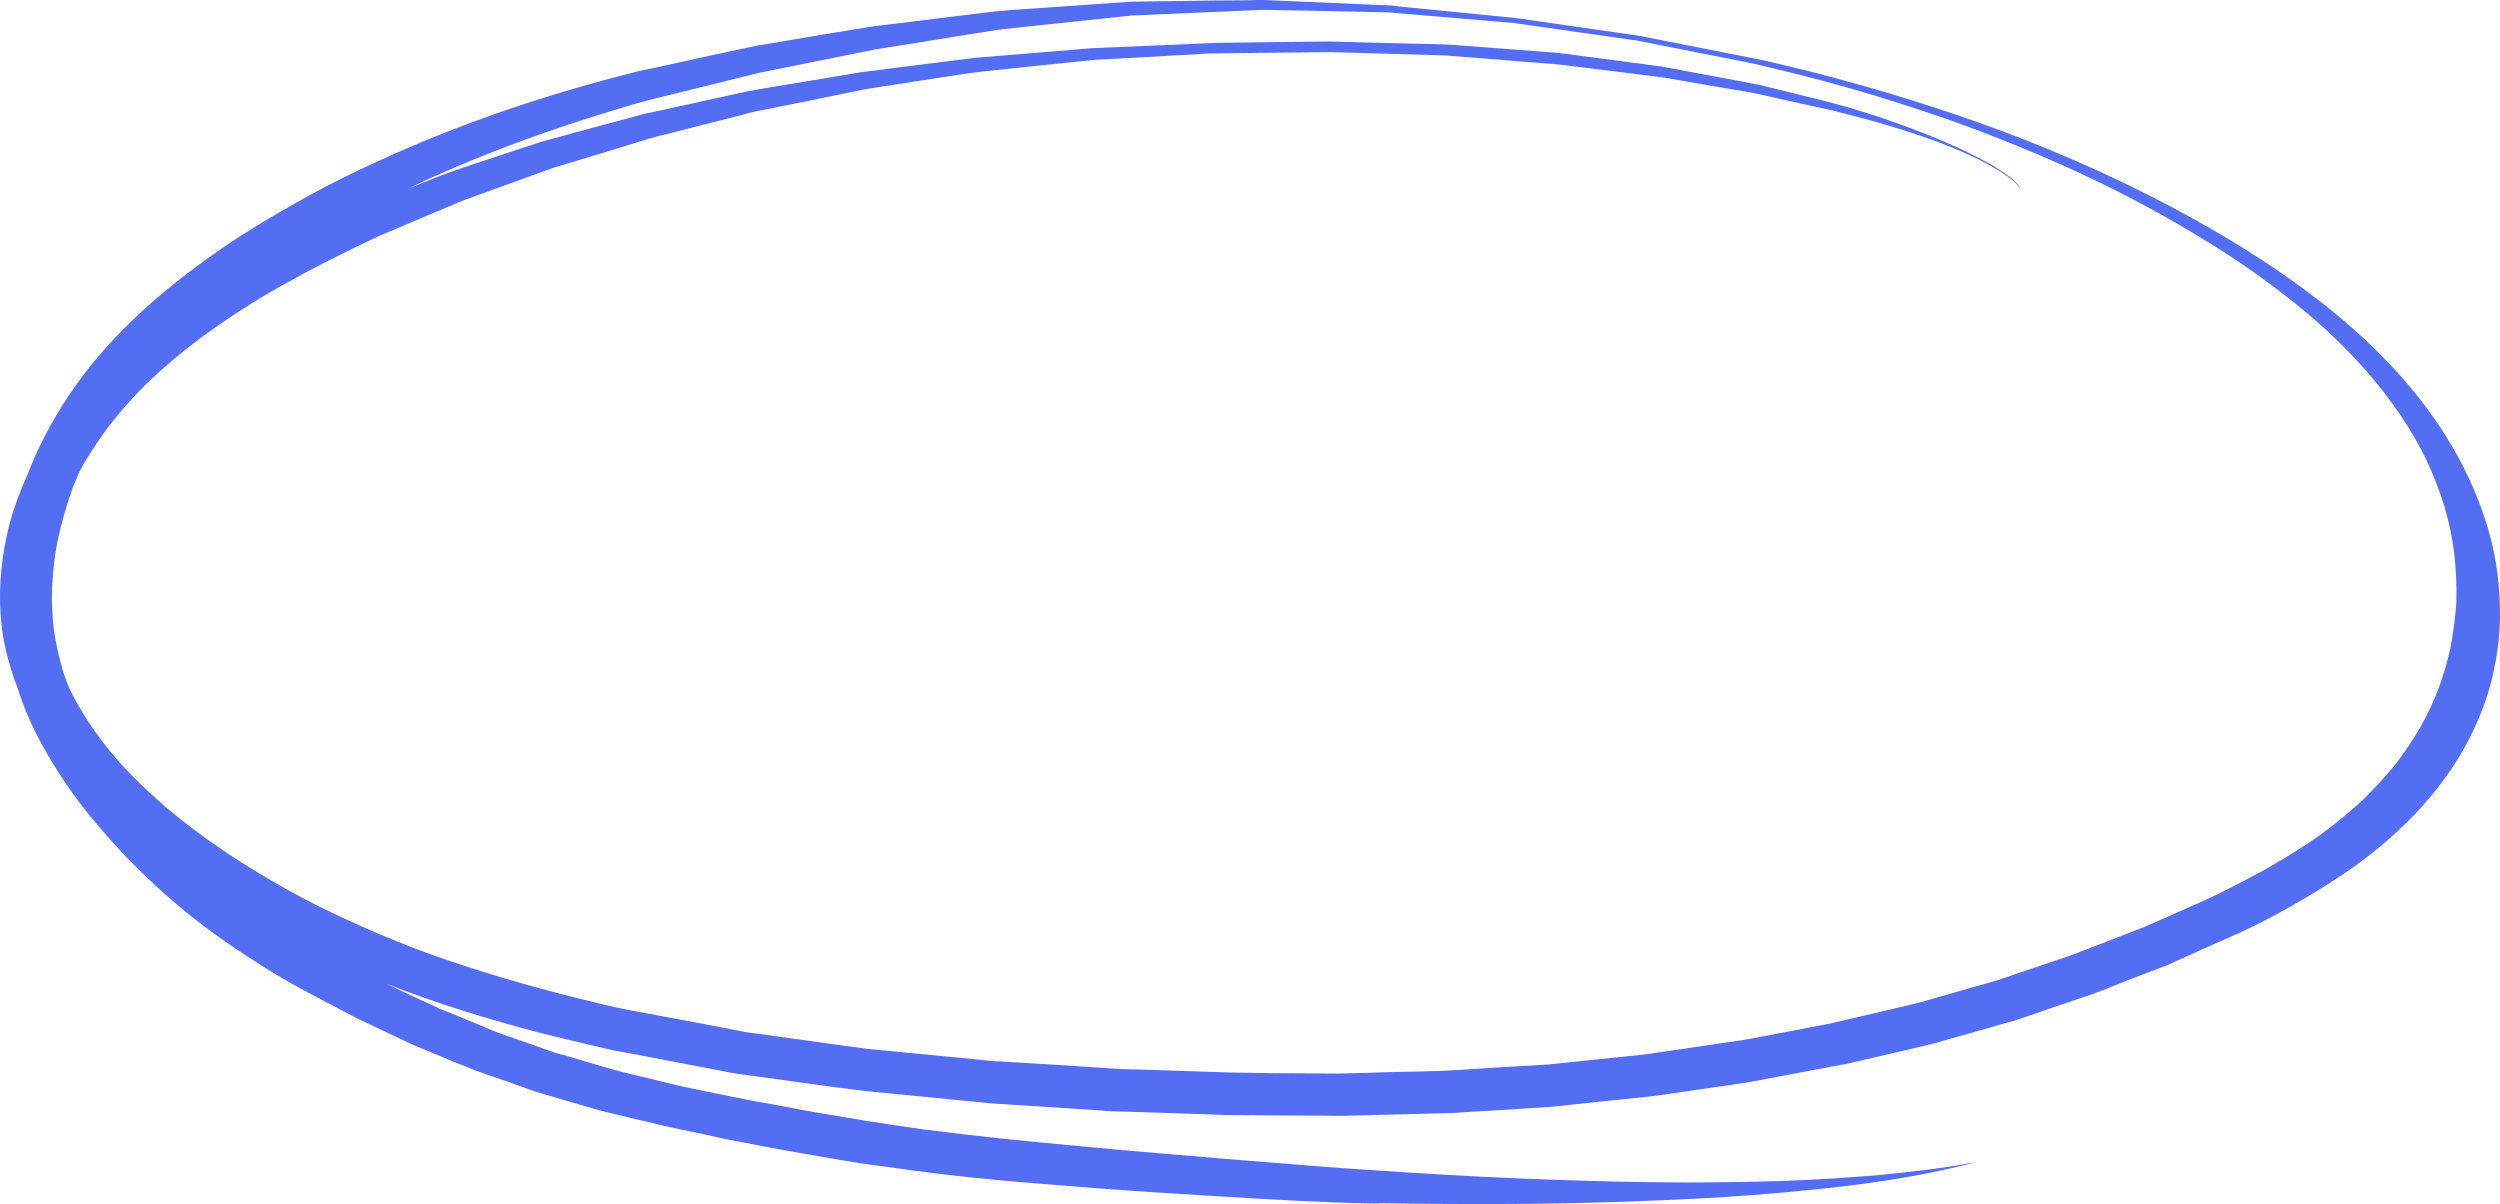 <?xml version="1.0" encoding="UTF-8"?> <svg xmlns="http://www.w3.org/2000/svg" width="245" height="118" viewBox="0 0 245 118" fill="none"><path d="M129.279 105.197C130.016 105.197 130.793 105.228 131.531 105.197C133.006 105.166 134.482 105.135 135.958 105.072C138.287 105.01 140.656 105.01 142.986 104.854C145.898 104.667 148.772 104.48 151.684 104.325C154.286 104.044 156.888 103.795 159.49 103.515C160.15 103.452 160.81 103.39 161.47 103.297C162.829 103.11 164.149 102.892 165.508 102.705C166.984 102.487 168.499 102.269 169.974 102.051C170.595 101.957 171.217 101.864 171.838 101.739C174.362 101.272 176.886 100.773 179.371 100.306C182.206 99.652 185.041 98.967 187.876 98.312C188.225 98.219 188.575 98.126 188.885 98.032C189.817 97.752 190.749 97.503 191.681 97.222C193.04 96.849 194.399 96.444 195.72 96.07C198.205 95.229 200.69 94.388 203.175 93.546C203.447 93.453 203.719 93.328 203.952 93.235C204.767 92.923 205.583 92.612 206.398 92.3C207.641 91.802 208.884 91.335 210.165 90.836C211.679 90.182 213.194 89.497 214.67 88.843C215.252 88.593 215.834 88.344 216.417 88.064C217.31 87.659 218.203 87.192 219.057 86.755C220.067 86.257 221.038 85.728 222.009 85.198C224.028 84.045 226.008 82.831 227.833 81.491C229.193 80.463 230.474 79.404 231.678 78.282C232.804 77.161 233.852 76.008 234.823 74.825C235.677 73.672 236.493 72.488 237.192 71.273C237.93 69.965 238.551 68.626 239.056 67.255C239.522 65.947 239.91 64.638 240.182 63.299C240.454 61.772 240.648 60.277 240.726 58.969C240.764 57.318 240.687 55.698 240.493 54.078C240.298 52.583 239.988 51.119 239.561 49.655C239.095 48.097 238.473 46.571 237.774 45.044C237.075 43.58 236.221 42.147 235.289 40.745C234.241 39.188 233.076 37.693 231.794 36.229C230.241 34.484 228.571 32.833 226.785 31.276C224.377 29.22 221.815 27.288 219.135 25.482C215.446 23.052 211.563 20.809 207.524 18.753C202.709 16.323 197.7 14.205 192.574 12.305C189.662 11.245 186.711 10.28 183.759 9.376C180.575 8.411 177.313 7.539 174.051 6.76C173.391 6.604 172.77 6.448 172.11 6.293C171.76 6.23 171.411 6.168 171.061 6.074C169.741 5.825 168.421 5.545 167.101 5.296C164.848 4.86 162.596 4.392 160.344 3.956C160.227 3.925 160.15 3.925 160.033 3.925C159.606 3.863 159.218 3.8 158.791 3.738C157.393 3.551 155.995 3.333 154.597 3.146C152.461 2.835 150.325 2.523 148.267 2.243C144.19 1.9 140.151 1.558 136.074 1.215C131.919 1.121 127.764 1.028 123.609 0.966C123.415 0.966 123.26 0.997 123.065 0.997C122.599 1.028 122.095 1.028 121.629 1.059C120.153 1.121 118.716 1.184 117.241 1.246C115.105 1.339 113.008 1.433 110.872 1.526C106.64 1.963 102.446 2.43 98.213 2.866C98.058 2.897 97.902 2.928 97.747 2.928C97.281 2.99 96.854 3.084 96.388 3.146C94.951 3.364 93.553 3.582 92.117 3.832C90.02 4.174 87.962 4.486 85.865 4.828C83.962 5.202 82.02 5.607 80.118 5.981C78.797 6.261 77.477 6.511 76.118 6.791C75.535 6.916 74.992 7.009 74.409 7.134C72.157 7.694 69.944 8.224 67.73 8.785C66.604 9.065 65.478 9.345 64.313 9.626C62.643 10.031 61.051 10.529 59.42 11.027C54.333 12.585 49.363 14.361 44.548 16.417C43.033 17.071 41.558 17.725 40.082 18.441C41.169 18.005 42.218 17.6 43.305 17.164C43.965 16.915 44.664 16.697 45.324 16.448C47.033 15.887 48.78 15.295 50.489 14.734C51.11 14.516 51.77 14.329 52.392 14.111C52.663 14.018 52.897 13.925 53.168 13.862C56.12 13.052 59.071 12.242 62.022 11.464C62.333 11.37 62.604 11.308 62.915 11.214C63.226 11.121 63.575 11.059 63.925 10.996C65.633 10.623 67.342 10.249 69.05 9.875C70.41 9.563 71.808 9.283 73.167 8.971C73.943 8.816 74.72 8.691 75.458 8.567C78.448 8.068 81.438 7.57 84.428 7.071C84.661 7.04 84.894 7.009 85.166 6.978C85.903 6.884 86.641 6.791 87.379 6.697C89.282 6.448 91.184 6.23 93.049 5.981C93.709 5.888 94.408 5.825 95.068 5.732C95.34 5.701 95.611 5.638 95.922 5.638C97.048 5.545 98.174 5.451 99.3 5.358C101.203 5.202 103.106 5.046 105.009 4.891C105.824 4.828 106.64 4.735 107.455 4.704C110.639 4.579 113.823 4.423 117.008 4.299C117.707 4.268 118.406 4.237 119.105 4.205C120.58 4.174 122.056 4.174 123.531 4.143C125.356 4.112 127.143 4.112 128.968 4.081C129.589 4.081 130.249 4.05 130.871 4.081C134.171 4.174 137.511 4.268 140.812 4.33C141.433 4.361 142.054 4.361 142.714 4.423C144.384 4.548 146.015 4.673 147.685 4.797C149.316 4.922 150.908 5.046 152.539 5.171C153.199 5.233 153.859 5.327 154.519 5.42C156.344 5.669 158.169 5.888 159.956 6.137C160.693 6.23 161.431 6.324 162.208 6.448C162.518 6.479 162.829 6.511 163.14 6.573C165.625 7.04 168.149 7.507 170.634 7.975C171.217 8.099 171.838 8.193 172.421 8.317C173.78 8.66 175.1 8.972 176.459 9.314C177.624 9.595 178.789 9.875 179.915 10.186C180.226 10.28 180.536 10.373 180.847 10.436C181.546 10.654 182.245 10.872 182.983 11.09C184.381 11.526 185.779 12.024 187.138 12.523C189.701 13.488 192.225 14.547 194.593 15.825C195.176 16.136 195.72 16.479 196.224 16.822C196.613 17.071 197.001 17.351 197.312 17.631C197.622 17.943 197.972 18.255 198.011 18.66C198.011 18.628 197.972 18.566 197.972 18.535C197.933 18.473 197.933 18.441 197.894 18.379C197.817 18.286 197.778 18.192 197.7 18.13C197.545 17.974 197.389 17.787 197.234 17.663C196.962 17.445 196.69 17.258 196.419 17.071C195.681 16.572 194.904 16.136 194.128 15.731C192.691 15.015 191.215 14.392 189.701 13.831C186.439 12.647 183.06 11.682 179.643 10.841C178.245 10.529 176.847 10.217 175.411 9.906C174.517 9.719 173.663 9.501 172.77 9.314C172.421 9.252 172.11 9.158 171.76 9.096C168.77 8.598 165.78 8.068 162.868 7.57C159.956 7.196 157.004 6.853 154.092 6.479C153.432 6.386 152.772 6.324 152.112 6.261C150.403 6.137 148.733 6.012 147.025 5.856C145.432 5.732 143.879 5.607 142.287 5.483C141.627 5.42 140.967 5.42 140.268 5.389C137.006 5.296 133.744 5.202 130.482 5.109C130.443 5.109 130.405 5.109 130.327 5.109C126.483 5.14 122.599 5.202 118.755 5.233C118.211 5.233 117.668 5.296 117.124 5.327C115.843 5.389 114.561 5.451 113.28 5.545C111.299 5.638 109.358 5.763 107.377 5.856C103.572 6.23 99.805 6.635 96 7.04C95.844 7.071 95.689 7.102 95.495 7.102C95.068 7.165 94.641 7.227 94.213 7.289C92.932 7.476 91.612 7.694 90.33 7.881C88.466 8.162 86.602 8.473 84.739 8.753C81.166 9.501 77.593 10.217 73.982 10.934C73.477 11.027 73.011 11.183 72.545 11.308C71.303 11.619 70.06 11.931 68.856 12.242C67.691 12.554 66.487 12.834 65.323 13.146C64.779 13.27 64.235 13.395 63.73 13.551C60.508 14.547 57.246 15.544 54.217 16.448C51.227 17.538 48.237 18.597 45.285 19.687C44.936 19.812 44.587 19.999 44.237 20.123C43.305 20.529 42.373 20.902 41.441 21.307C40.043 21.899 38.645 22.491 37.247 23.083C33.869 24.64 30.568 26.323 27.345 28.129C24.666 29.656 22.142 31.307 19.695 33.082C17.831 34.484 16.084 35.948 14.453 37.506C13.172 38.783 11.968 40.091 10.88 41.493C9.91 42.739 9.055 44.047 8.24 45.387C8.085 45.667 7.929 45.979 7.774 46.259C7.58 46.758 7.347 47.225 7.153 47.723C6.531 49.468 6.027 51.212 5.638 53.019C5.328 54.577 5.172 56.165 5.095 57.754C5.056 59.093 5.133 60.464 5.289 61.804C5.483 63.05 5.755 64.296 6.104 65.542C6.26 66.071 6.454 66.601 6.648 67.099C6.687 67.224 6.764 67.349 6.803 67.473C7.347 68.626 8.007 69.716 8.706 70.806C9.599 72.146 10.57 73.423 11.657 74.638C13.016 76.164 14.531 77.597 16.123 78.999C18.064 80.65 20.122 82.176 22.258 83.609C25.054 85.447 27.966 87.16 31.034 88.718C34.49 90.431 38.063 91.989 41.752 93.359C46.761 95.166 51.887 96.662 56.819 97.876C58.449 98.281 60.08 98.686 61.711 98.998C62.954 99.216 64.158 99.465 65.4 99.683C67.924 100.15 70.41 100.618 72.934 101.116C73.361 101.21 73.827 101.241 74.254 101.303C75.691 101.49 77.089 101.708 78.525 101.895C80.7 102.206 82.913 102.518 85.088 102.798C88 103.079 90.913 103.359 93.825 103.639C94.99 103.764 96.116 103.857 97.281 103.982C97.475 104.013 97.669 104.013 97.902 104.013C98.601 104.044 99.3 104.107 99.999 104.138C103.067 104.325 106.135 104.512 109.202 104.73C109.397 104.73 109.63 104.73 109.824 104.761C110.523 104.792 111.261 104.823 111.96 104.823C113.862 104.885 115.765 104.948 117.668 105.01C118.6 105.041 119.532 105.072 120.425 105.103C123.531 105.166 126.405 105.197 129.279 105.197ZM135.297 117.938C135.181 117.938 135.064 117.938 134.948 117.938C134.909 117.938 134.87 117.938 134.831 117.938H134.793C134.715 117.938 134.637 117.938 134.56 117.938C129.395 117.844 124.23 117.533 119.105 117.221C113.901 116.91 108.698 116.567 103.494 116.131C98.252 115.726 93.01 115.228 87.845 114.48C86.525 114.293 85.166 114.137 83.845 113.919C82.331 113.67 80.778 113.421 79.263 113.14C76.817 112.735 74.409 112.268 72.002 111.801C70.953 111.614 69.944 111.365 68.934 111.147C67.847 110.929 66.721 110.679 65.633 110.461C65.284 110.399 64.895 110.275 64.546 110.212C63.808 110.025 63.07 109.838 62.333 109.683C61.168 109.402 60.041 109.122 59.226 108.935C58.799 108.842 58.411 108.717 57.983 108.592C57.09 108.343 56.197 108.063 55.304 107.814C54.566 107.596 53.828 107.377 53.091 107.159C52.819 107.066 52.547 107.004 52.275 106.91C50.722 106.349 49.169 105.789 47.577 105.259C47.188 105.103 46.761 104.979 46.373 104.823C45.868 104.605 45.363 104.387 44.819 104.2C43.46 103.639 42.062 103.048 40.703 102.487C40.393 102.362 40.121 102.206 39.81 102.082C38.995 101.677 38.14 101.303 37.325 100.898C36.354 100.431 35.344 99.995 34.413 99.496C32.976 98.749 31.539 97.97 30.102 97.222C28.044 96.132 26.064 94.948 24.161 93.671C21.365 91.864 18.724 89.902 16.317 87.752C13.793 85.541 11.541 83.204 9.444 80.712C7.308 78.189 5.483 75.51 3.968 72.706C3.036 70.993 2.299 69.218 1.716 67.411C1.483 66.85 1.289 66.289 1.134 65.729C0.668 64.264 0.318 62.8 0.163 61.305C-0.187 58.346 0.046 55.386 0.668 52.458C1.095 50.527 1.755 48.596 2.609 46.727C3.658 43.954 5.056 41.306 6.726 38.783C8.473 36.166 10.57 33.705 12.939 31.431C14.026 30.372 15.191 29.344 16.395 28.347C17.676 27.288 19.035 26.26 20.433 25.264C23.151 23.301 26.025 21.556 29.015 19.874C32.083 18.13 35.267 16.572 38.568 15.108C45.169 12.18 52.081 9.781 59.226 7.85C60.119 7.601 60.974 7.383 61.867 7.165C62.177 7.071 62.527 6.978 62.837 6.916C63.342 6.822 63.847 6.697 64.352 6.604C66.138 6.199 67.963 5.825 69.749 5.42C70.992 5.14 72.235 4.891 73.516 4.61C73.71 4.579 73.943 4.517 74.137 4.486C74.759 4.392 75.38 4.268 76.001 4.174C79.108 3.645 82.214 3.115 85.321 2.617C85.476 2.586 85.632 2.586 85.787 2.554C86.408 2.492 86.991 2.399 87.612 2.336C89.476 2.118 91.34 1.869 93.165 1.651C94.602 1.464 96.038 1.308 97.514 1.121C98.097 1.059 98.718 1.028 99.339 0.966C102.795 0.716 106.251 0.498 109.668 0.249C110.251 0.218 110.795 0.156 111.377 0.156C112.93 0.125 114.484 0.125 116.037 0.093C117.901 0.062 119.765 0.031 121.629 0.031C122.172 0.031 122.716 0.031 123.26 0C123.454 0 123.609 0 123.803 0C126.949 0.125 130.094 0.28 133.239 0.405C134.21 0.436 135.22 0.498 136.191 0.53C136.462 0.53 136.734 0.592 137.006 0.623C137.744 0.685 138.482 0.779 139.219 0.841C142.248 1.153 145.316 1.433 148.345 1.744C148.539 1.776 148.694 1.807 148.85 1.807C149.51 1.9 150.131 1.994 150.791 2.087C152.655 2.367 154.519 2.617 156.383 2.897C157.703 3.084 158.985 3.271 160.305 3.458C161.043 3.551 161.742 3.738 162.441 3.863C165.664 4.486 168.887 5.14 172.071 5.763C172.925 5.919 173.741 6.137 174.595 6.324C176.42 6.76 178.206 7.196 179.993 7.694C183.643 8.66 187.215 9.75 190.788 10.934C197.622 13.208 204.224 15.918 210.514 19.096C216.728 22.242 222.63 25.793 227.872 29.936C232.959 33.955 237.308 38.596 240.337 43.798C241.852 46.384 243.017 49.063 243.832 51.835C244.686 54.701 245.036 57.692 244.997 60.651C244.958 62.053 244.842 63.455 244.57 64.825C244.298 66.32 243.91 67.847 243.366 69.28C242.318 72.083 240.842 74.731 238.9 77.192C237.037 79.591 234.784 81.771 232.26 83.765C229.697 85.759 226.863 87.503 223.911 89.154C222.009 90.213 220.028 91.21 217.97 92.082C216.417 92.768 214.864 93.453 213.31 94.169C212.961 94.325 212.611 94.481 212.262 94.637C211.796 94.824 211.33 94.979 210.864 95.166C209.233 95.789 207.602 96.412 206.01 97.067C205.272 97.347 204.496 97.627 203.719 97.876C202.049 98.437 200.379 98.998 198.71 99.59C198.36 99.714 198.011 99.808 197.7 99.932C197.273 100.088 196.807 100.182 196.38 100.306C194.671 100.805 192.924 101.303 191.215 101.77C190.438 101.988 189.662 102.238 188.846 102.425C187.215 102.798 185.546 103.203 183.915 103.577C183.138 103.764 182.4 103.92 181.624 104.107C181.235 104.2 180.847 104.294 180.42 104.356C179.138 104.605 177.896 104.823 176.614 105.072C175.022 105.384 173.391 105.664 171.799 105.976C171.023 106.131 170.207 106.225 169.392 106.35C167.528 106.63 165.703 106.879 163.839 107.159C163.062 107.284 162.324 107.377 161.548 107.471C158.48 107.782 155.412 108.094 152.345 108.437C151.413 108.53 150.481 108.561 149.549 108.624C147.685 108.748 145.821 108.873 143.957 108.966C143.18 109.029 142.365 109.091 141.588 109.091C140.074 109.122 138.52 109.184 137.006 109.215C135.336 109.247 133.666 109.309 131.997 109.34C131.298 109.371 130.638 109.34 129.939 109.34C126.832 109.309 123.726 109.309 120.658 109.278C119.687 109.278 118.716 109.215 117.745 109.184C115.843 109.122 113.94 109.06 112.076 108.997C111.028 108.966 109.979 108.935 108.892 108.904C108.62 108.904 108.348 108.873 108.076 108.842C107.339 108.779 106.562 108.748 105.824 108.686C102.873 108.499 99.96 108.312 97.009 108.125C96.737 108.094 96.466 108.063 96.194 108.032C95.456 107.969 94.718 107.876 93.942 107.814C92.039 107.627 90.097 107.44 88.195 107.253C87.029 107.128 85.903 107.035 84.739 106.91C84.467 106.879 84.195 106.848 83.923 106.817C83.263 106.723 82.642 106.63 81.981 106.568C78.758 106.131 75.496 105.664 72.273 105.228C71.575 105.135 70.914 104.979 70.254 104.854C68.468 104.512 66.643 104.169 64.857 103.826C63.42 103.546 61.983 103.266 60.546 103.016C59.847 102.892 59.148 102.705 58.449 102.549C56.586 102.113 54.721 101.677 52.896 101.21C47.771 99.87 42.722 98.313 37.869 96.412C39.577 97.222 41.286 98.032 42.994 98.811C43.266 98.936 43.577 99.06 43.849 99.154C44.47 99.403 45.13 99.683 45.751 99.932C46.722 100.337 47.693 100.742 48.664 101.147C50.528 101.801 52.431 102.487 54.333 103.141C54.605 103.234 54.916 103.328 55.226 103.39C55.964 103.608 56.702 103.826 57.44 104.044C58.488 104.356 59.498 104.636 60.546 104.948C62.604 105.446 64.662 105.945 66.721 106.443C66.915 106.474 67.109 106.536 67.303 106.568C67.963 106.692 68.623 106.848 69.284 106.973C70.487 107.222 71.73 107.471 72.934 107.72C73.671 107.876 74.448 108.001 75.186 108.125C76.467 108.374 77.71 108.592 78.991 108.842C79.729 108.966 80.428 109.091 81.166 109.215C82.409 109.433 83.651 109.62 84.855 109.838C85.67 109.963 86.486 110.088 87.301 110.212C88.35 110.368 89.437 110.524 90.486 110.68C91.845 110.835 93.204 111.022 94.563 111.178C95.689 111.303 96.776 111.427 97.902 111.552C100.543 111.832 103.222 112.081 105.863 112.33C111.144 112.829 116.425 113.265 121.706 113.701C124.308 113.919 126.91 114.106 129.511 114.324C132.23 114.542 134.948 114.698 137.666 114.885C142.675 115.196 147.685 115.477 152.694 115.632C155.024 115.695 157.354 115.788 159.684 115.819C161.586 115.851 163.489 115.882 165.431 115.882C167.411 115.882 169.392 115.851 171.372 115.819C175.216 115.757 179.061 115.57 182.866 115.259C183.255 115.228 183.643 115.196 184.031 115.165C187.254 114.854 190.477 114.48 193.662 113.888C188.924 115.134 183.992 115.913 179.022 116.442C173.896 117.003 168.732 117.377 163.567 117.595C157.47 117.875 151.374 118 145.277 118C141.86 118 138.404 117.969 134.987 117.907L135.297 117.938Z" fill="#536DF3"></path></svg> 